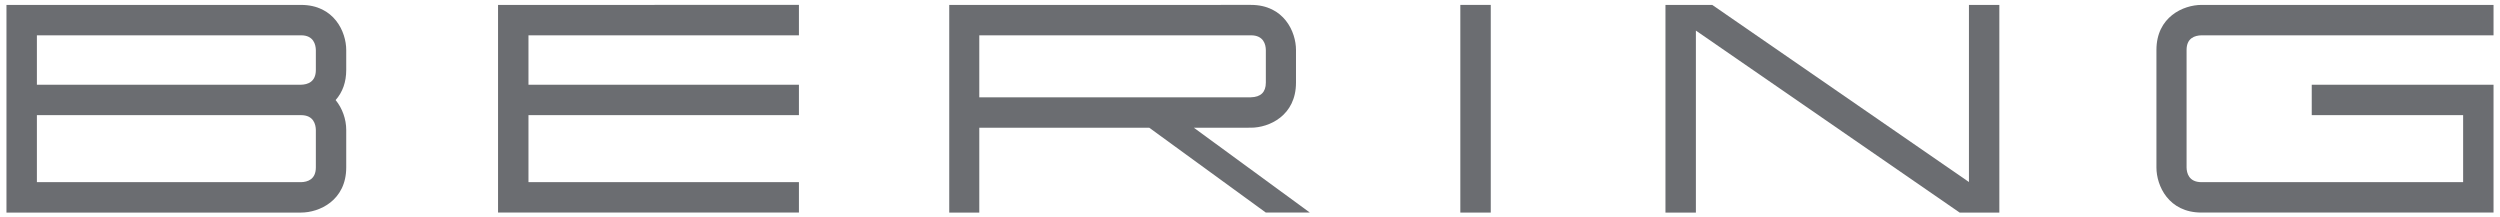 <?xml version="1.0" encoding="utf-8"?>
<!-- Generator: Adobe Illustrator 25.2.2, SVG Export Plug-In . SVG Version: 6.00 Build 0)  -->
<svg version="1.1" id="Ebene_1" xmlns="http://www.w3.org/2000/svg" xmlns:xlink="http://www.w3.org/1999/xlink" x="0px" y="0px"
	 viewBox="0 0 500 43.498" enable-background="new 0 0 500 43.498" xml:space="preserve">
<g>
	<g>
		<path fill="#6B6D71" d="M440.296,7.063h58.411V0.983h-58.411c-3.624,0-9.009,2.397-9.009,9.009v23.513
			c0,3.621,2.4,9.006,9.009,9.006h58.411V16.945l-36.359,0.003v6.079h30.277v13.404h-52.328c-2.541,0-2.961-1.843-2.981-2.926V9.992
			C437.315,7.623,438.941,7.094,440.296,7.063"/>
	</g>
	<polygon fill="#6B6D71" points="159.786,0.978 99.608,0.982 99.608,42.513 159.786,42.513 159.786,36.43 105.694,36.43 
		105.694,23.03 159.786,23.03 159.786,16.947 105.694,16.947 105.694,7.061 159.786,7.061 	"/>
	<rect x="292.066" y="0.981" fill="#6B6D71" width="6.086" height="41.534"/>
	<polygon fill="#6B6D71" points="393.789,0.981 393.789,36.402 342.582,1.074 342.441,0.981 333.092,0.981 333.092,42.519 
		339.178,42.519 339.178,6.119 391.936,42.519 399.869,42.519 399.869,0.981 	"/>
	<g>
		<path fill="#6B6D71" d="M7.379,23.028h52.834c2.514,0,2.93,1.857,2.957,2.954v7.496c0,2.39-1.626,2.926-2.974,2.954H7.379V23.028z
			 M63.17,13.991c0,2.383-1.626,2.926-2.974,2.954H7.379V7.062h52.834c2.514,0,2.93,1.86,2.957,2.954V13.991z M69.246,13.991v-3.975
			c0-3.628-2.404-9.033-9.033-9.033H1.293v41.531h58.92c3.635,0,9.033-2.407,9.033-9.037v-7.496c0-2.146-0.784-4.339-2.122-5.969
			C68.531,18.427,69.246,16.401,69.246,13.991"/>
		<path fill="#6B6D71" d="M195.858,7.062h54.329c2.541,0,2.961,1.84,2.981,2.933v6.533c0,1.902-1.011,2.885-2.995,2.933h-54.316
			V7.062z M250.187,25.54c3.624,0,9.012-2.4,9.012-9.012V9.995c0-3.624-2.4-9.016-9.012-9.016l-60.34,0.003v41.531h6.011V25.544
			h33.99l23.183,16.873l0.138,0.096h8.799l-23.203-16.969L250.187,25.54z"/>
	</g>
</g>
</svg>
